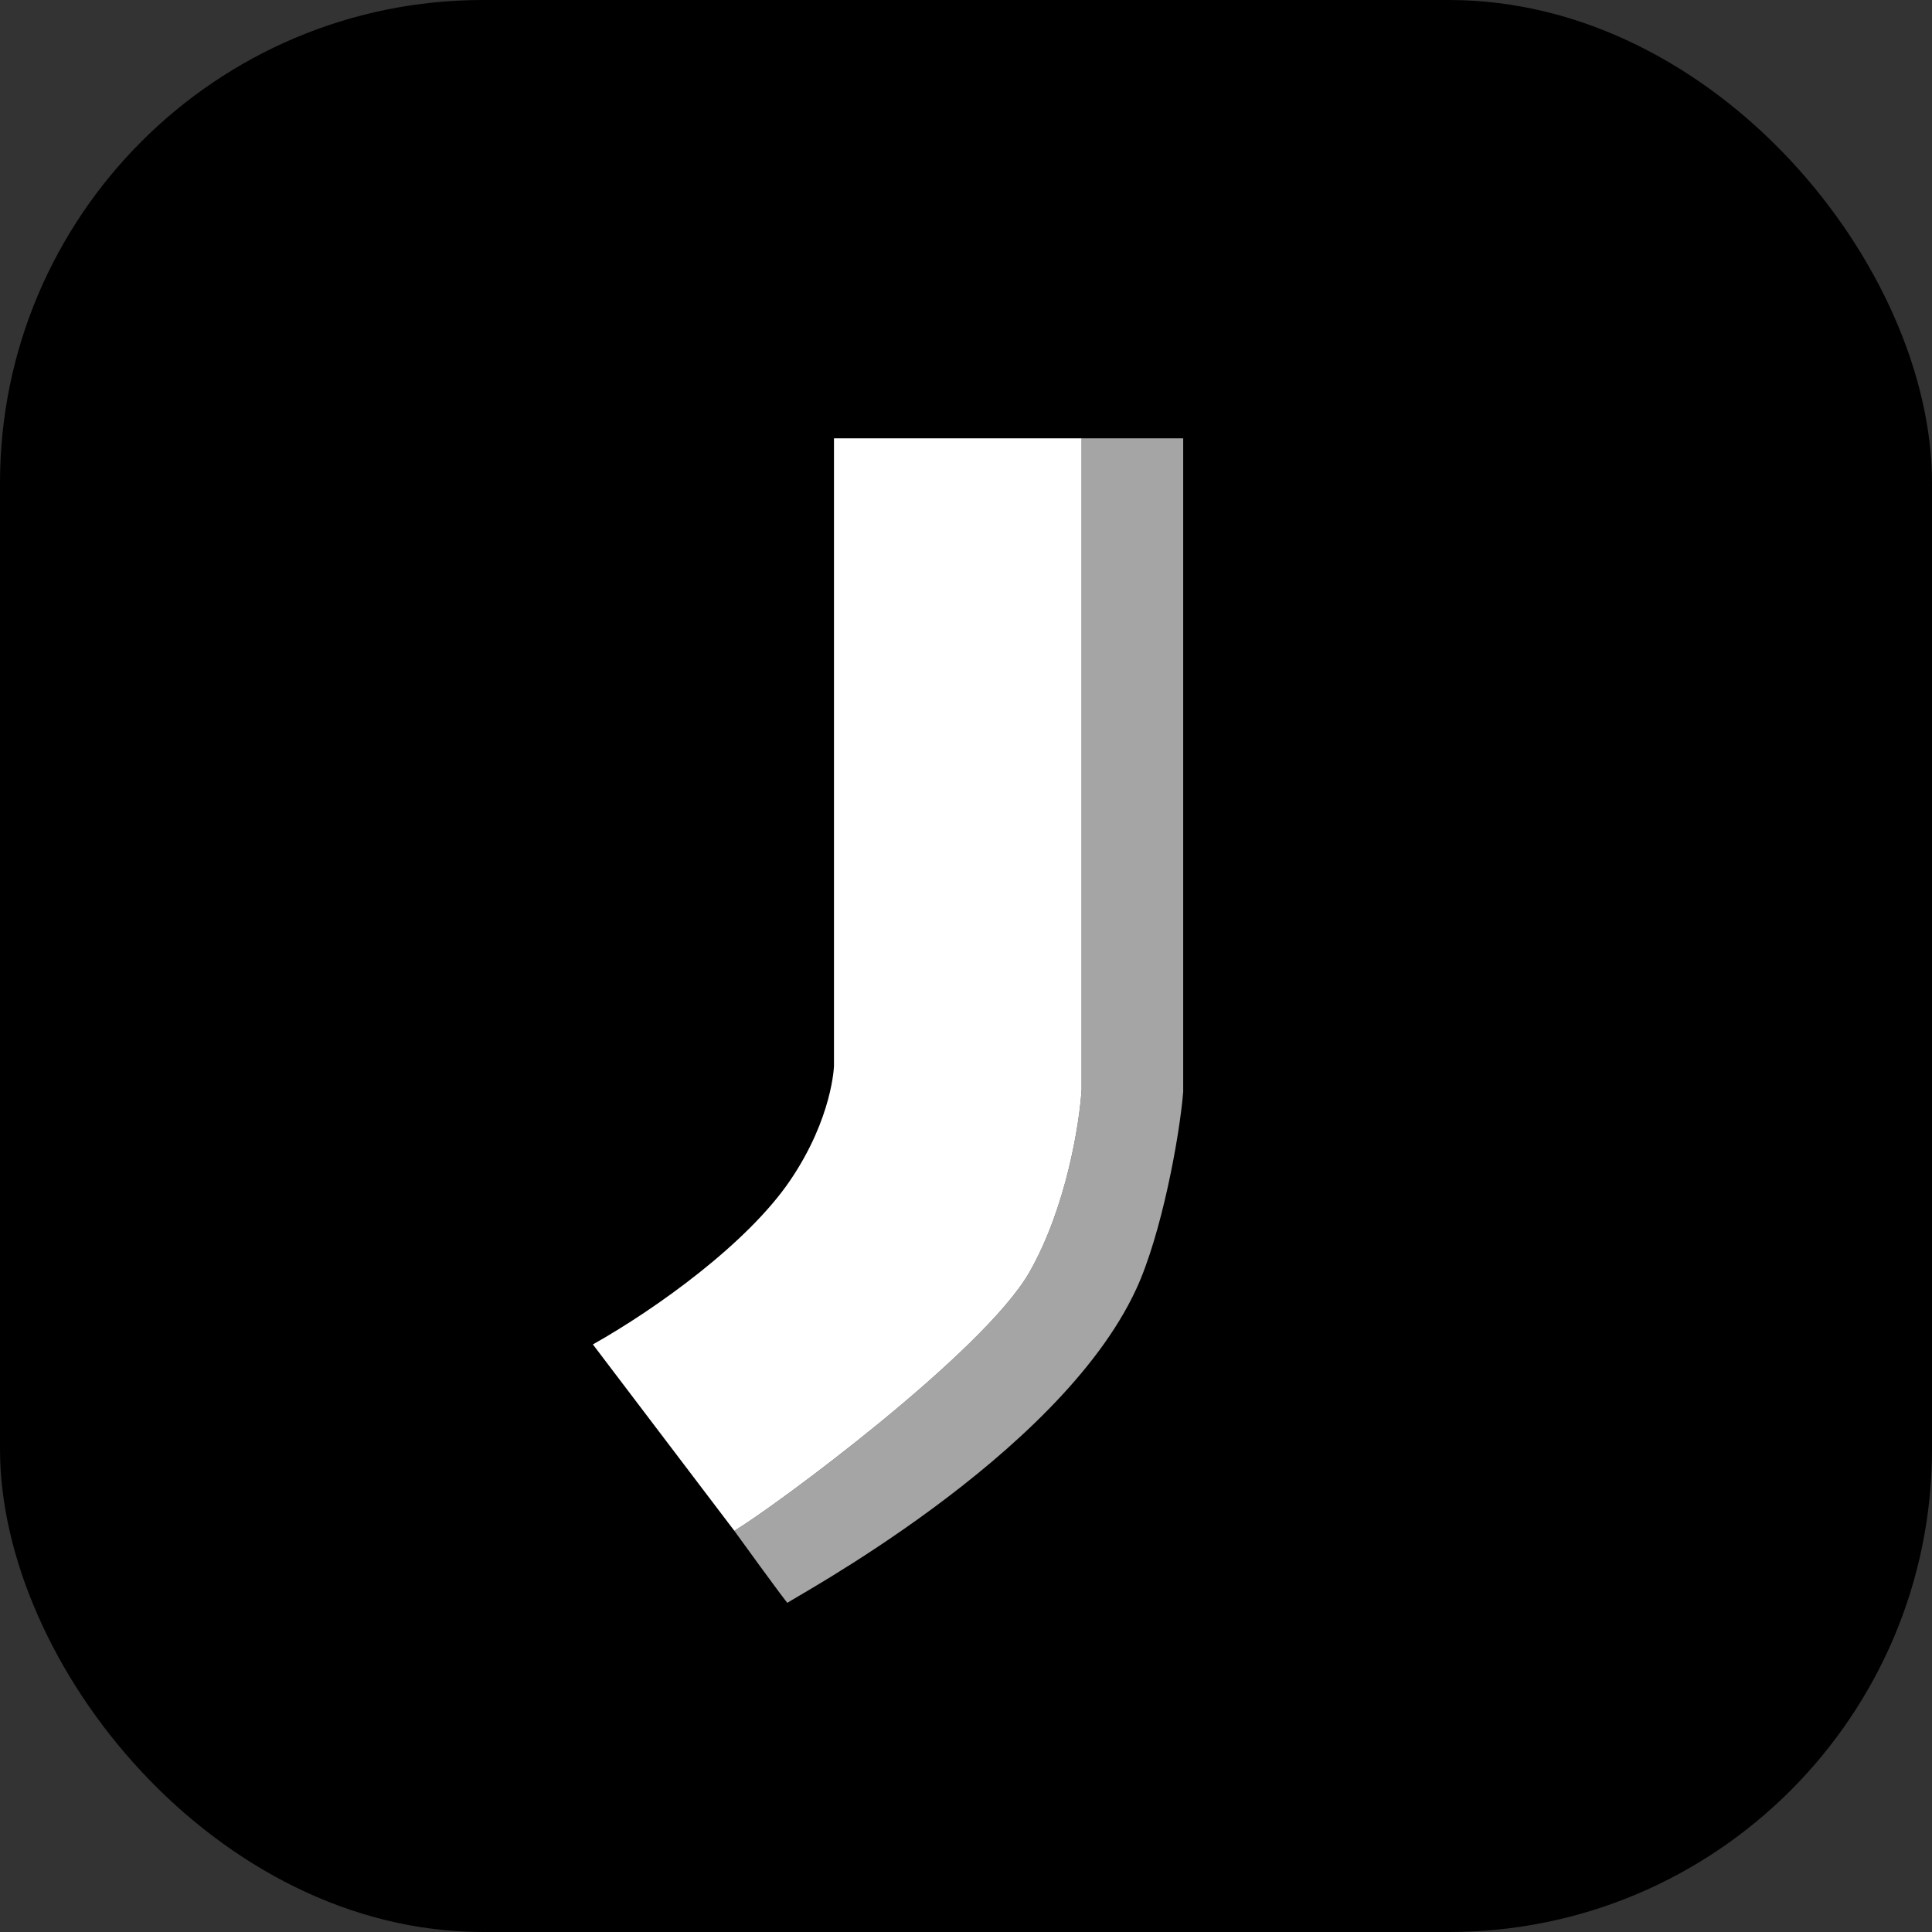 <svg width="24" height="24" viewBox="0 0 24 24" fill="none" xmlns="http://www.w3.org/2000/svg">
<rect x="0" y="0" width="24" height="24" fill="#333333" stroke="none"/>
<rect width="24" height="24" rx="6" fill="black"/>
<path d="M13.436 5.445V13.534C13.41 13.956 13.245 15.001 12.79 15.8C12.222 16.799 9.613 18.723 9.122 19.016C9.122 19.016 9.783 19.931 9.783 19.911C9.783 19.886 13.146 18.108 14.114 16.015C14.427 15.341 14.653 14.124 14.698 13.562V5.445H13.436Z" fill="#A5A5A5"/>
<path d="M13.436 5.445H10.36V13.238C10.36 13.238 10.345 13.883 9.816 14.663C9.286 15.444 8.157 16.255 7.365 16.701L9.122 19.016C9.613 18.723 12.222 16.799 12.79 15.8C13.245 15.001 13.41 13.956 13.436 13.534V5.445Z" fill="white"/>
</svg>
